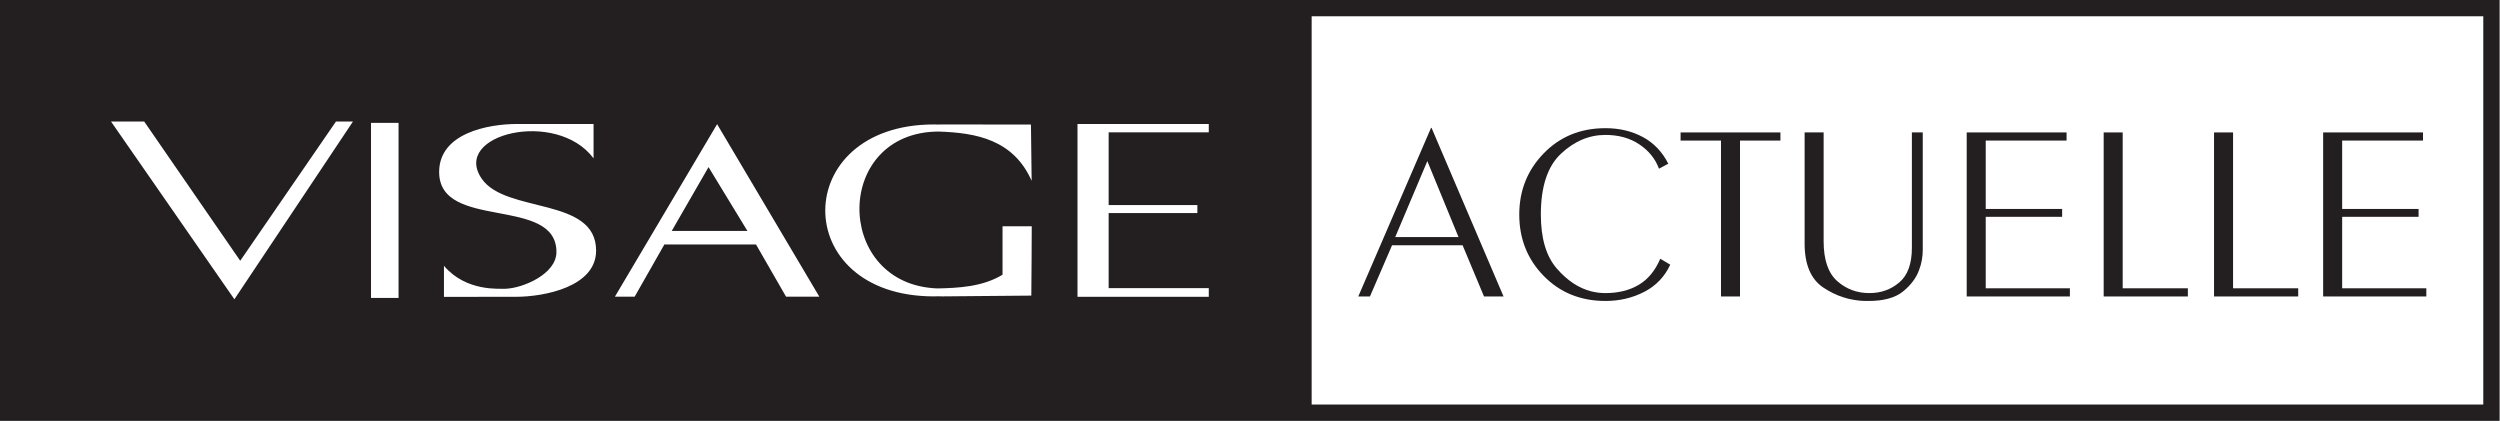 <?xml version="1.0" encoding="UTF-8" standalone="no"?>
<!DOCTYPE svg PUBLIC "-//W3C//DTD SVG 1.1//EN" "http://www.w3.org/Graphics/SVG/1.1/DTD/svg11.dtd">
<svg width="100%" height="100%" viewBox="0 0 1744 294" version="1.1" xmlns="http://www.w3.org/2000/svg" xmlns:xlink="http://www.w3.org/1999/xlink" xml:space="preserve" xmlns:serif="http://www.serif.com/" style="fill-rule:evenodd;clip-rule:evenodd;stroke-linejoin:round;stroke-miterlimit:2;">
    <g transform="matrix(1,0,0,1,-18557.5,-23685.7)">
        <g transform="matrix(8.333,0,0,8.333,15768.8,22312.5)">
            <g transform="matrix(1,0,0,1,451.459,180.468)">
                <path d="M0,4.171L5.3,4.171L2.688,-2.19L0,4.171ZM2.997,-4.971L3.042,-4.971L9.069,9.142L7.433,9.142L5.64,4.854L-0.264,4.854L-2.117,9.142L-3.093,9.142L2.997,-4.971Z" style="fill:rgb(35,31,32);fill-rule:nonzero;"/>
            </g>
            <g transform="matrix(1,0,0,1,474.329,187.019)">
                <path d="M0,-8.531L-0.789,-8.105C-1.098,-8.939 -1.646,-9.617 -2.435,-10.142C-3.222,-10.671 -4.168,-10.933 -5.271,-10.933C-6.641,-10.933 -7.884,-10.406 -9.002,-9.353C-10.12,-8.302 -10.679,-6.605 -10.679,-4.266C-10.679,-2.287 -10.238,-0.787 -9.357,0.235C-8.478,1.254 -7.506,1.9 -6.446,2.166C-6.249,2.213 -6.053,2.248 -5.858,2.274C-5.663,2.295 -5.466,2.308 -5.271,2.308C-4.199,2.308 -3.274,2.08 -2.497,1.624C-1.718,1.17 -1.114,0.441 -0.681,-0.567L0.154,-0.072C-0.309,0.934 -1.034,1.691 -2.018,2.201C-3,2.711 -4.084,2.967 -5.271,2.967C-7.352,2.967 -9.074,2.268 -10.439,0.871C-11.805,-0.527 -12.486,-2.24 -12.486,-4.266C-12.486,-6.276 -11.805,-7.983 -10.439,-9.39C-9.074,-10.795 -7.352,-11.498 -5.271,-11.498C-4.105,-11.498 -3.063,-11.252 -2.141,-10.756C-1.219,-10.261 -0.506,-9.511 0,-8.507L0,-8.531Z" style="fill:rgb(35,31,32);fill-rule:nonzero;"/>
            </g>
            <g transform="matrix(1,0,0,1,478.731,188.928)">
                <path d="M0,-12.369L-3.383,-12.369L-3.383,-13.051L4.977,-13.051L4.977,-12.369L1.592,-12.369L1.592,0.682L0,0.682L0,-12.369Z" style="fill:rgb(35,31,32);fill-rule:nonzero;"/>
            </g>
            <g transform="matrix(1,0,0,1,495.622,189.986)">
                <path d="M0,-14.109L0,-4.263C0,-4.011 -0.022,-3.747 -0.069,-3.463C-0.115,-3.181 -0.195,-2.89 -0.308,-2.59C-0.545,-1.931 -0.99,-1.335 -1.646,-0.8C-2.3,-0.267 -3.266,0 -4.542,0L-4.882,0C-6.129,-0.046 -7.275,-0.42 -8.32,-1.119C-9.367,-1.817 -9.89,-3.047 -9.89,-4.805L-9.89,-14.109L-8.298,-14.109L-8.298,-4.994C-8.298,-3.455 -7.923,-2.347 -7.17,-1.671C-6.417,-0.998 -5.516,-0.659 -4.465,-0.659C-3.497,-0.659 -2.663,-0.957 -1.963,-1.554C-1.262,-2.15 -0.91,-3.117 -0.91,-4.453L-0.91,-14.109L0,-14.109Z" style="fill:rgb(35,31,32);fill-rule:nonzero;"/>
            </g>
            <g transform="matrix(1,0,0,1,499.301,175.877)">
                <path d="M0,13.732L0,0L8.36,0L8.36,0.681L1.592,0.681L1.592,6.406L7.989,6.406L7.989,7.064L1.592,7.064L1.592,13.048L8.638,13.048L8.638,13.732L0,13.732Z" style="fill:rgb(35,31,32);fill-rule:nonzero;"/>
            </g>
            <g transform="matrix(1,0,0,1,510.767,175.877)">
                <path d="M0,13.732L0,0L1.591,0L1.591,13.048L7.047,13.048L7.047,13.732L0,13.732Z" style="fill:rgb(35,31,32);fill-rule:nonzero;"/>
            </g>
            <g transform="matrix(1,0,0,1,520.007,175.877)">
                <path d="M0,13.732L0,0L1.592,0L1.592,13.048L7.046,13.048L7.046,13.732L0,13.732Z" style="fill:rgb(35,31,32);fill-rule:nonzero;"/>
            </g>
            <g transform="matrix(1,0,0,1,529.141,175.877)">
                <path d="M0,13.732L0,0L8.359,0L8.359,0.681L1.591,0.681L1.591,6.406L7.988,6.406L7.988,7.064L1.591,7.064L1.591,13.048L8.638,13.048L8.638,13.732L0,13.732Z" style="fill:rgb(35,31,32);fill-rule:nonzero;"/>
            </g>
            <g transform="matrix(1,0,0,1,393.972,184.125)">
                <path d="M0,-5.346L-3.081,0L3.256,0L0,-5.346Z" style="fill:rgb(35,31,32);fill-rule:nonzero;"/>
            </g>
            <g transform="matrix(1,0,0,1,0,-230.189)">
                <path d="M542.546,428.847L444.463,428.847L444.463,396.341L542.546,396.341L542.546,428.847ZM435.851,406.059L427.469,406.059L427.469,412.148L434.895,412.148L434.895,412.818L427.469,412.818L427.469,419.101L435.851,419.101L435.851,419.828L424.86,419.828L424.86,405.361L435.851,405.361L435.851,406.059ZM412.745,419.102C412.833,419.11 412.921,419.11 413.015,419.118C413.06,419.125 413.103,419.125 413.148,419.125C414.868,419.088 416.896,419.001 418.585,417.978L418.585,413.92L421.03,413.92C421.03,415.863 421.008,417.796 420.994,419.726C418.513,419.748 416.097,419.769 413.572,419.791C413.44,419.791 413.315,419.791 413.191,419.783C413.073,419.791 412.957,419.791 412.833,419.791C400.683,419.791 400.749,405.399 412.833,405.399C412.957,405.399 413.073,405.399 413.191,405.406C413.315,405.399 413.44,405.399 413.572,405.399L420.964,405.406L421.022,410.117C419.493,406.667 416.383,406.094 413.219,405.992C404.504,406.043 404.46,418.443 412.745,419.102M386.134,419.816L394.691,405.374L403.248,419.816L400.462,419.816L397.948,415.447L390.274,415.447L387.788,419.816L386.134,419.816ZM374.991,409.949C377.015,412.877 384.561,411.443 384.561,415.96C384.561,419.001 380.203,419.826 377.84,419.826C375.822,419.826 373.841,419.826 371.823,419.832L371.823,417.232C373.694,419.424 376.493,419.132 376.985,419.154C378.458,419.097 381.24,417.915 381.24,416.078C381.24,411.334 371.421,414.33 371.421,409.379C371.421,406.143 375.471,405.358 377.973,405.358L384.347,405.358L384.347,408.235C381.247,404.074 372.407,406.217 374.991,409.949M365.717,405.263L368.023,405.263L368.023,419.923L365.717,419.923L365.717,405.263ZM343.952,405.154L346.73,405.154L354.768,416.81L362.782,405.154L364.205,405.154L354.279,420.034L343.952,405.154ZM334.654,430.215L543.913,430.215L543.913,394.974L334.654,394.974L334.654,430.215Z" style="fill:rgb(35,31,32);fill-rule:nonzero;"/>
            </g>
        </g>
    </g>
</svg>
